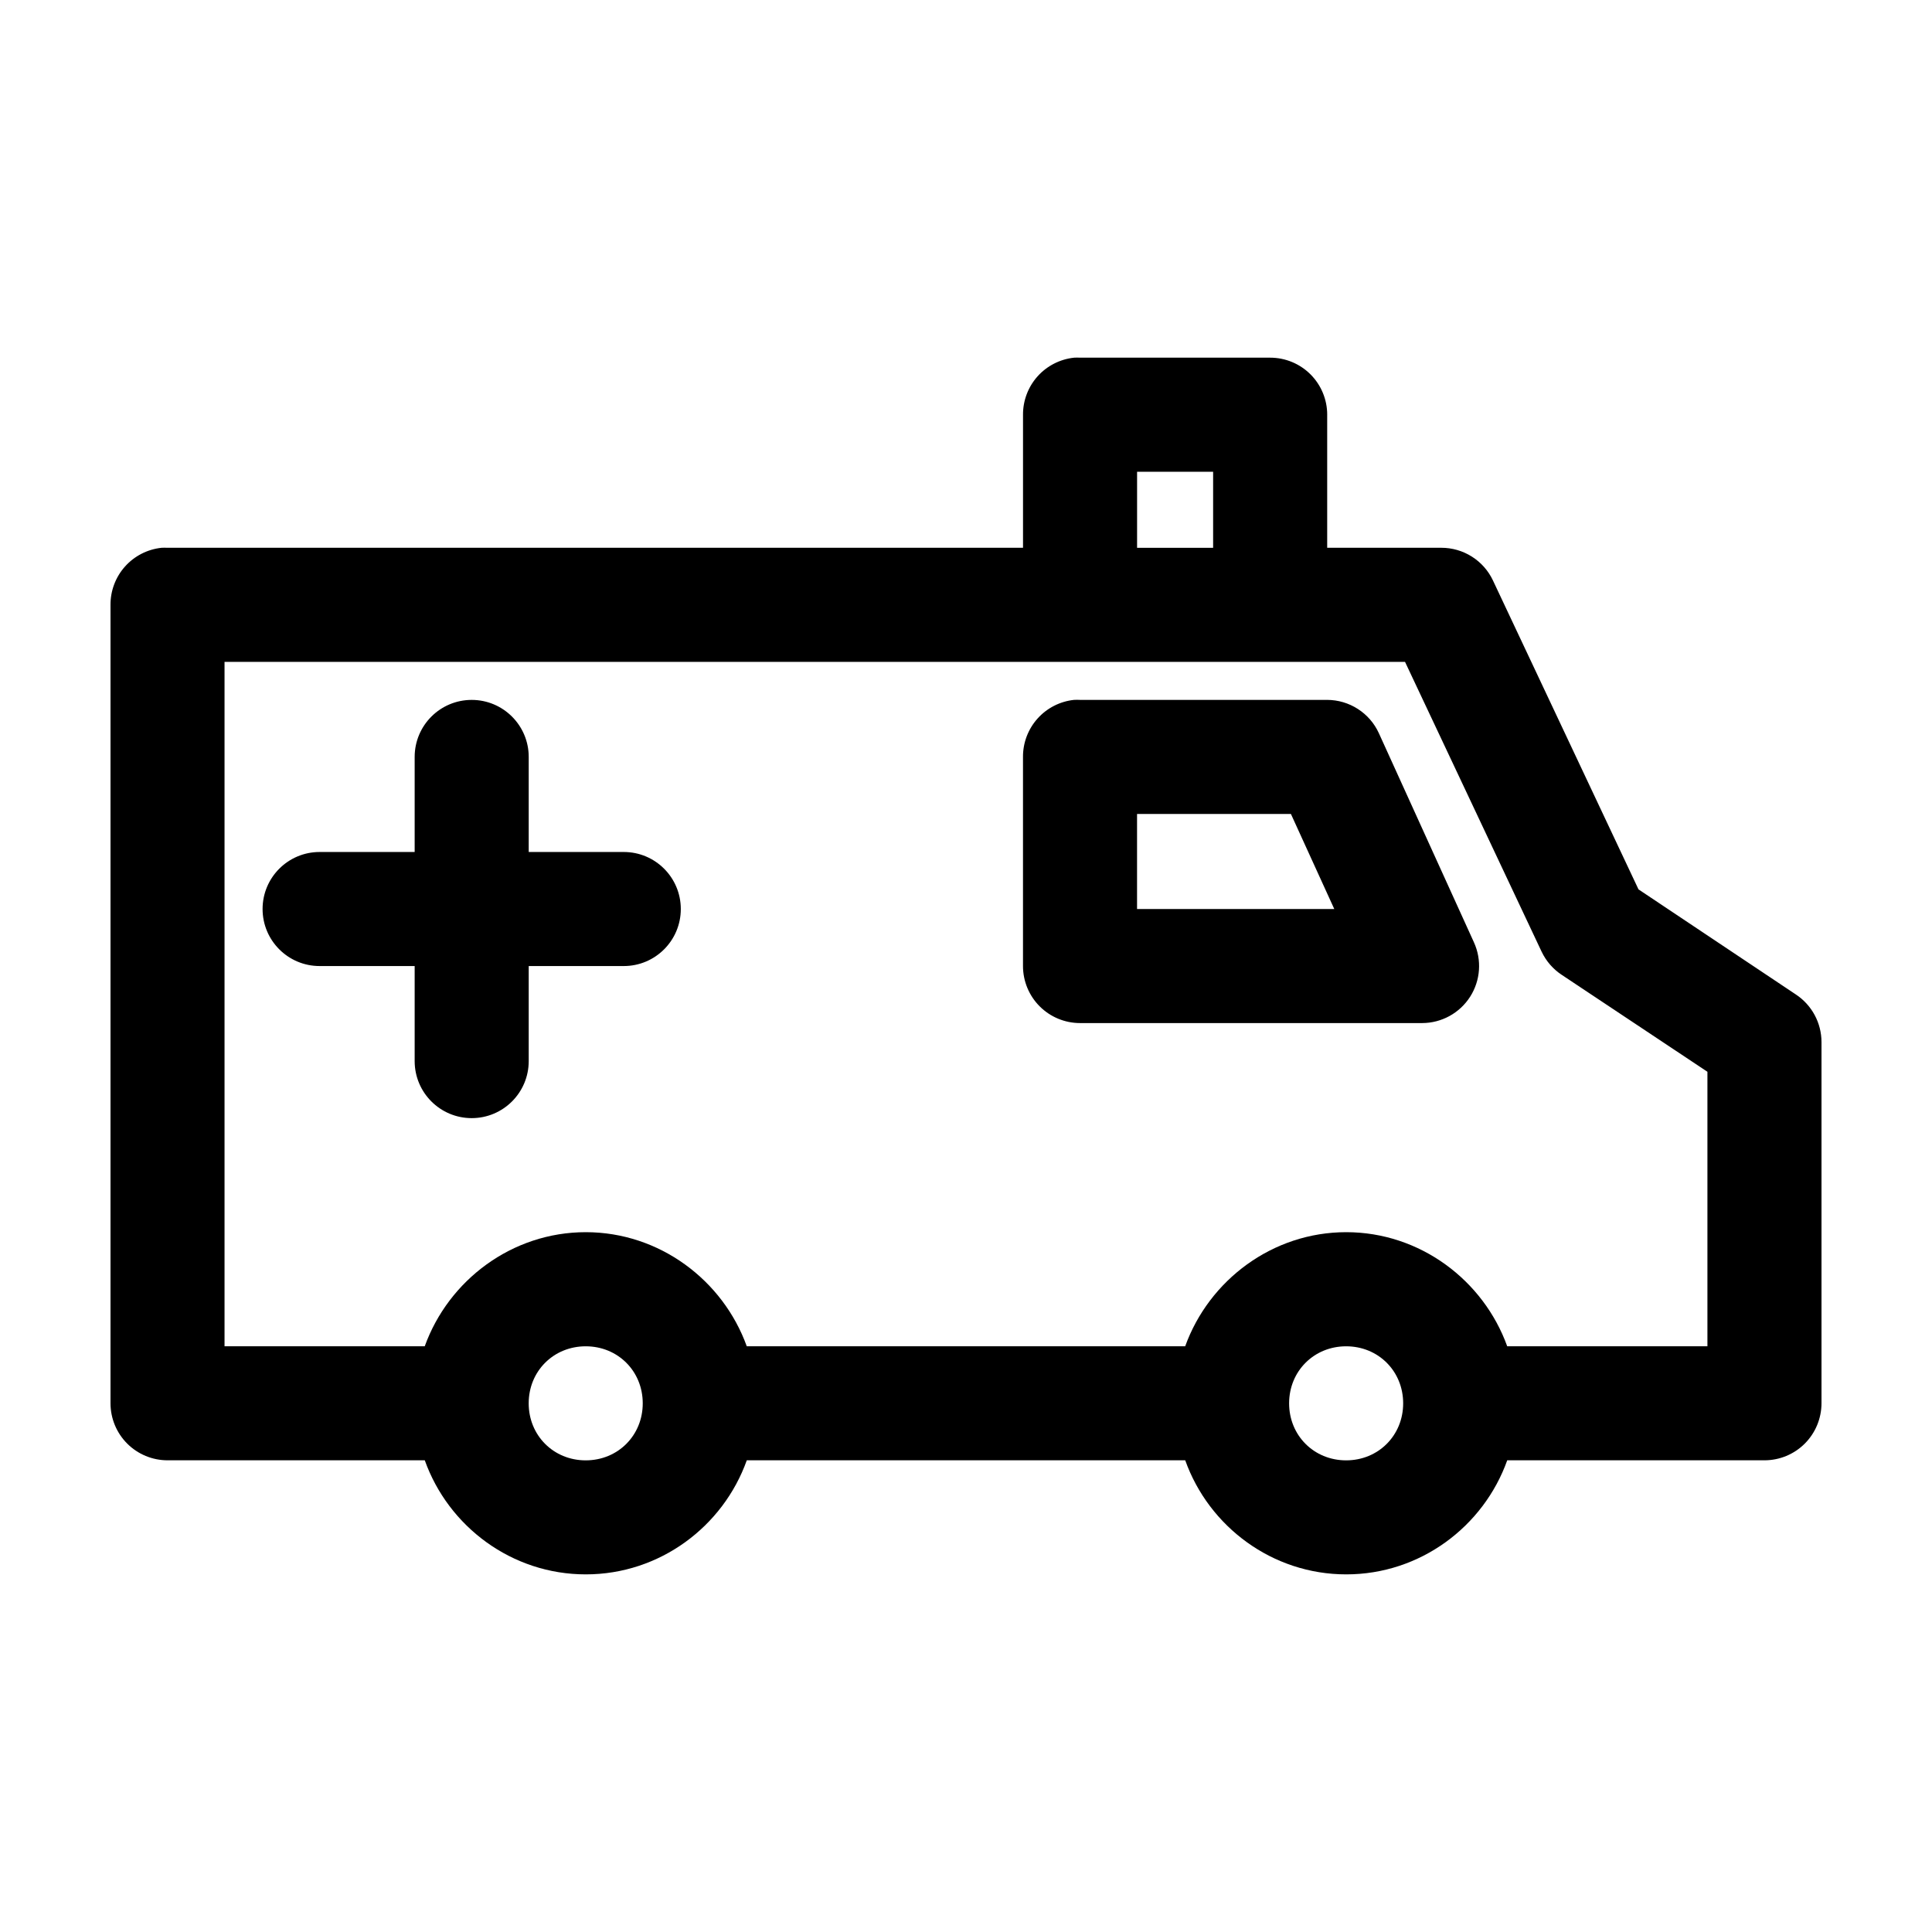 <?xml version="1.0" encoding="UTF-8"?>
<!-- Uploaded to: ICON Repo, www.iconrepo.com, Generator: ICON Repo Mixer Tools -->
<svg fill="#000000" width="800px" height="800px" version="1.1" viewBox="144 144 512 512" xmlns="http://www.w3.org/2000/svg">
 <path d="m428.65 238.79c-3.731 0.391-7.18 2.152-9.684 4.945-2.5 2.793-3.875 6.418-3.856 10.168v35.266h-226.71c-0.523-0.027-1.051-0.027-1.574 0-3.731 0.391-7.18 2.156-9.684 4.949-2.5 2.793-3.875 6.414-3.856 10.164v211.6c0 4.008 1.594 7.852 4.426 10.688 2.836 2.832 6.68 4.426 10.688 4.426h68.172c6.266 17.57 23.066 30.23 42.668 30.23 19.602 0 36.398-12.66 42.668-30.23h116.19c6.266 17.57 23.066 30.23 42.668 30.23s36.398-12.66 42.668-30.23h68.172-0.008c4.008 0 7.856-1.594 10.688-4.426 2.836-2.836 4.426-6.68 4.43-10.688v-95.723c-0.004-5.07-2.547-9.797-6.773-12.598l-41.723-27.867-38.574-81.867h0.004c-1.227-2.594-3.164-4.789-5.59-6.32-2.426-1.535-5.238-2.344-8.109-2.34h-30.23v-35.266h0.004c0-4.008-1.594-7.852-4.426-10.688-2.836-2.836-6.68-4.426-10.688-4.426h-50.383c-0.523-0.027-1.051-0.027-1.574 0zm16.688 30.23h20.152v20.152h-20.152zm-241.83 50.383h312.84l36.211 76.832v-0.008c1.188 2.5 3.039 4.621 5.352 6.141l38.574 25.664v72.738h-53.059c-6.305-17.496-23.117-30.23-42.668-30.23-19.547 0-36.359 12.73-42.668 30.23h-116.19c-6.305-17.496-23.117-30.23-42.668-30.23-19.547 0-36.359 12.73-42.668 30.23h-53.059v-181.37zm65.496 10.078c-8.348 0-15.113 6.766-15.113 15.113v25.191h-25.191c-8.348 0-15.113 6.766-15.113 15.113s6.766 15.113 15.113 15.113h25.191v25.191c0 8.348 6.766 15.113 15.113 15.113 8.348 0 15.113-6.766 15.113-15.113v-25.191h25.191c8.348 0 15.113-6.766 15.113-15.113s-6.766-15.113-15.113-15.113h-25.191v-25.191c0-8.348-6.766-15.113-15.113-15.113zm159.64 0v-0.008c-3.731 0.391-7.18 2.156-9.684 4.949-2.5 2.793-3.875 6.414-3.856 10.164v55.422c0 4.008 1.594 7.852 4.426 10.684 2.836 2.836 6.68 4.43 10.688 4.43h90.688c5.137-0.016 9.918-2.641 12.688-6.969 2.769-4.332 3.148-9.77 1.008-14.445l-25.191-55.418c-1.199-2.625-3.129-4.848-5.559-6.41-2.426-1.562-5.25-2.398-8.137-2.406h-65.496c-0.523-0.027-1.051-0.027-1.574 0zm16.688 30.23h40.777l11.492 25.191h-52.27zm-146.11 141.07c8.527 0 15.113 6.586 15.113 15.113 0 8.527-6.59 15.113-15.113 15.113-8.527 0-15.113-6.59-15.113-15.113 0-8.527 6.59-15.113 15.113-15.113zm201.52 0c8.527 0 15.113 6.586 15.113 15.113 0 8.527-6.59 15.113-15.113 15.113-8.527 0-15.113-6.59-15.113-15.113 0-8.527 6.59-15.113 15.113-15.113z"/>
</svg>
